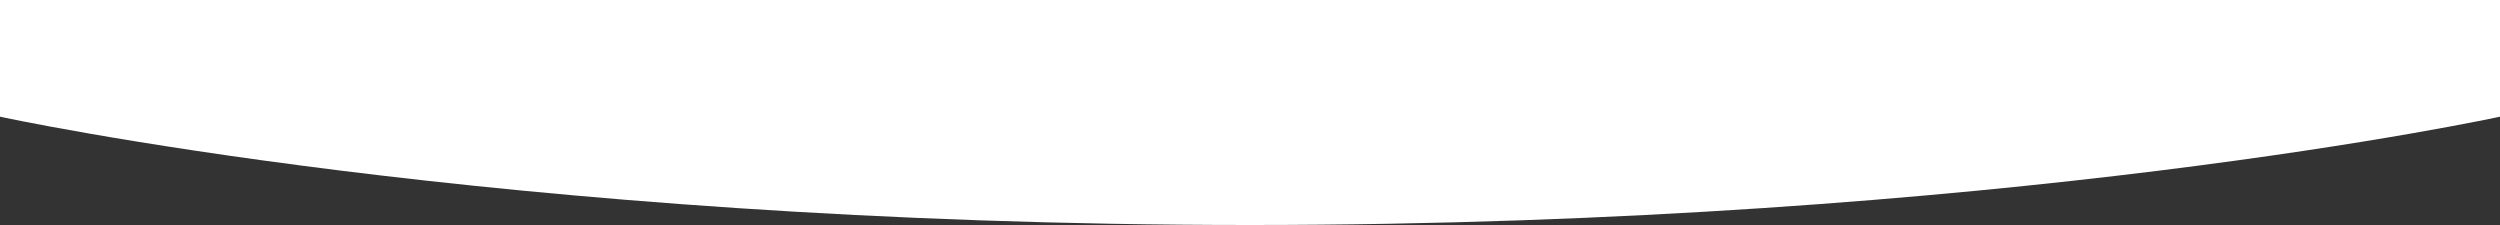 <?xml version="1.0" encoding="UTF-8"?> <svg xmlns="http://www.w3.org/2000/svg" width="3000" height="270" viewBox="0 0 3000 270" fill="none"><rect x="0" y="0" width="3000" height="270" fill="#333333" stroke="none"/> <path d="M0 0H3000V140C3000 140 2404 270 1500 270C596 270 0 140 0 140V0Z" fill="white"></path> </svg> 